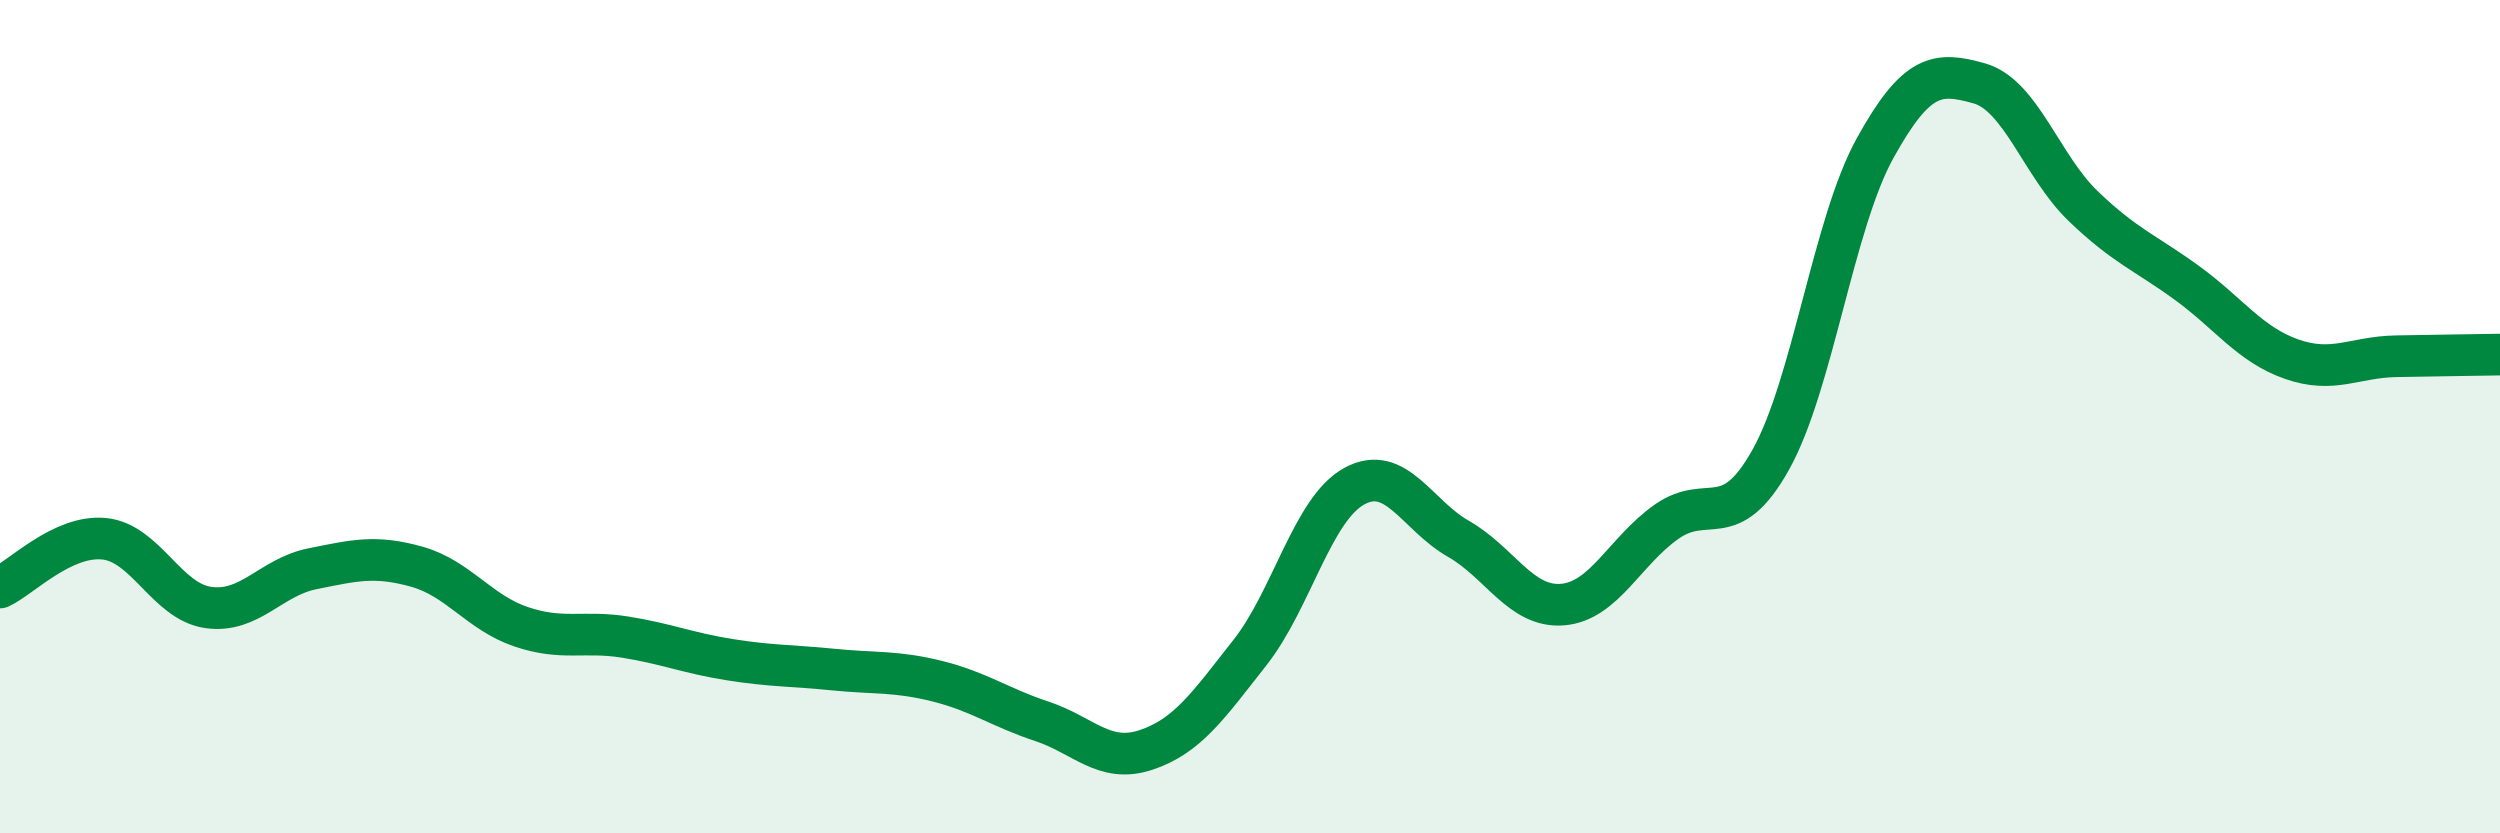 
    <svg width="60" height="20" viewBox="0 0 60 20" xmlns="http://www.w3.org/2000/svg">
      <path
        d="M 0,14.1 C 0.5,13.87 1.5,12.83 2.5,12.93 C 3.5,13.03 4,14.44 5,14.58 C 6,14.72 6.5,13.85 7.5,13.65 C 8.5,13.45 9,13.32 10,13.6 C 11,13.88 11.5,14.7 12.5,15.04 C 13.5,15.38 14,15.13 15,15.29 C 16,15.45 16.5,15.67 17.5,15.83 C 18.5,15.99 19,15.97 20,16.07 C 21,16.17 21.5,16.1 22.5,16.35 C 23.5,16.6 24,16.98 25,17.31 C 26,17.64 26.5,18.33 27.5,18 C 28.5,17.67 29,16.93 30,15.66 C 31,14.39 31.5,12.22 32.5,11.67 C 33.5,11.12 34,12.36 35,12.93 C 36,13.5 36.5,14.59 37.5,14.51 C 38.5,14.43 39,13.22 40,12.52 C 41,11.82 41.5,12.82 42.5,11.03 C 43.5,9.24 44,5.37 45,3.56 C 46,1.75 46.5,1.72 47.5,2 C 48.5,2.28 49,3.99 50,4.95 C 51,5.91 51.5,6.07 52.5,6.8 C 53.5,7.53 54,8.27 55,8.62 C 56,8.97 56.5,8.57 57.5,8.55 C 58.5,8.53 59.5,8.52 60,8.51L60 20L0 20Z"
        fill="#008740"
        opacity="0.1"
        stroke-linecap="round"
        stroke-linejoin="round"
      />
      <path
        d="M 0,14.1 C 0.5,13.87 1.5,12.83 2.5,12.93 C 3.5,13.03 4,14.44 5,14.58 C 6,14.72 6.5,13.85 7.5,13.65 C 8.5,13.45 9,13.32 10,13.6 C 11,13.88 11.5,14.7 12.5,15.04 C 13.5,15.38 14,15.13 15,15.29 C 16,15.45 16.5,15.67 17.5,15.83 C 18.5,15.99 19,15.97 20,16.07 C 21,16.17 21.5,16.1 22.5,16.35 C 23.5,16.6 24,16.98 25,17.31 C 26,17.64 26.5,18.33 27.5,18 C 28.5,17.67 29,16.93 30,15.66 C 31,14.39 31.5,12.22 32.5,11.67 C 33.5,11.12 34,12.36 35,12.93 C 36,13.5 36.5,14.59 37.5,14.51 C 38.5,14.43 39,13.22 40,12.52 C 41,11.82 41.5,12.82 42.5,11.03 C 43.5,9.24 44,5.37 45,3.56 C 46,1.75 46.5,1.72 47.5,2 C 48.5,2.28 49,3.99 50,4.95 C 51,5.91 51.5,6.07 52.5,6.8 C 53.5,7.53 54,8.27 55,8.62 C 56,8.97 56.5,8.57 57.5,8.55 C 58.5,8.53 59.5,8.52 60,8.51"
        stroke="#008740"
        stroke-width="1"
        fill="none"
        stroke-linecap="round"
        stroke-linejoin="round"
      />
    </svg>
  